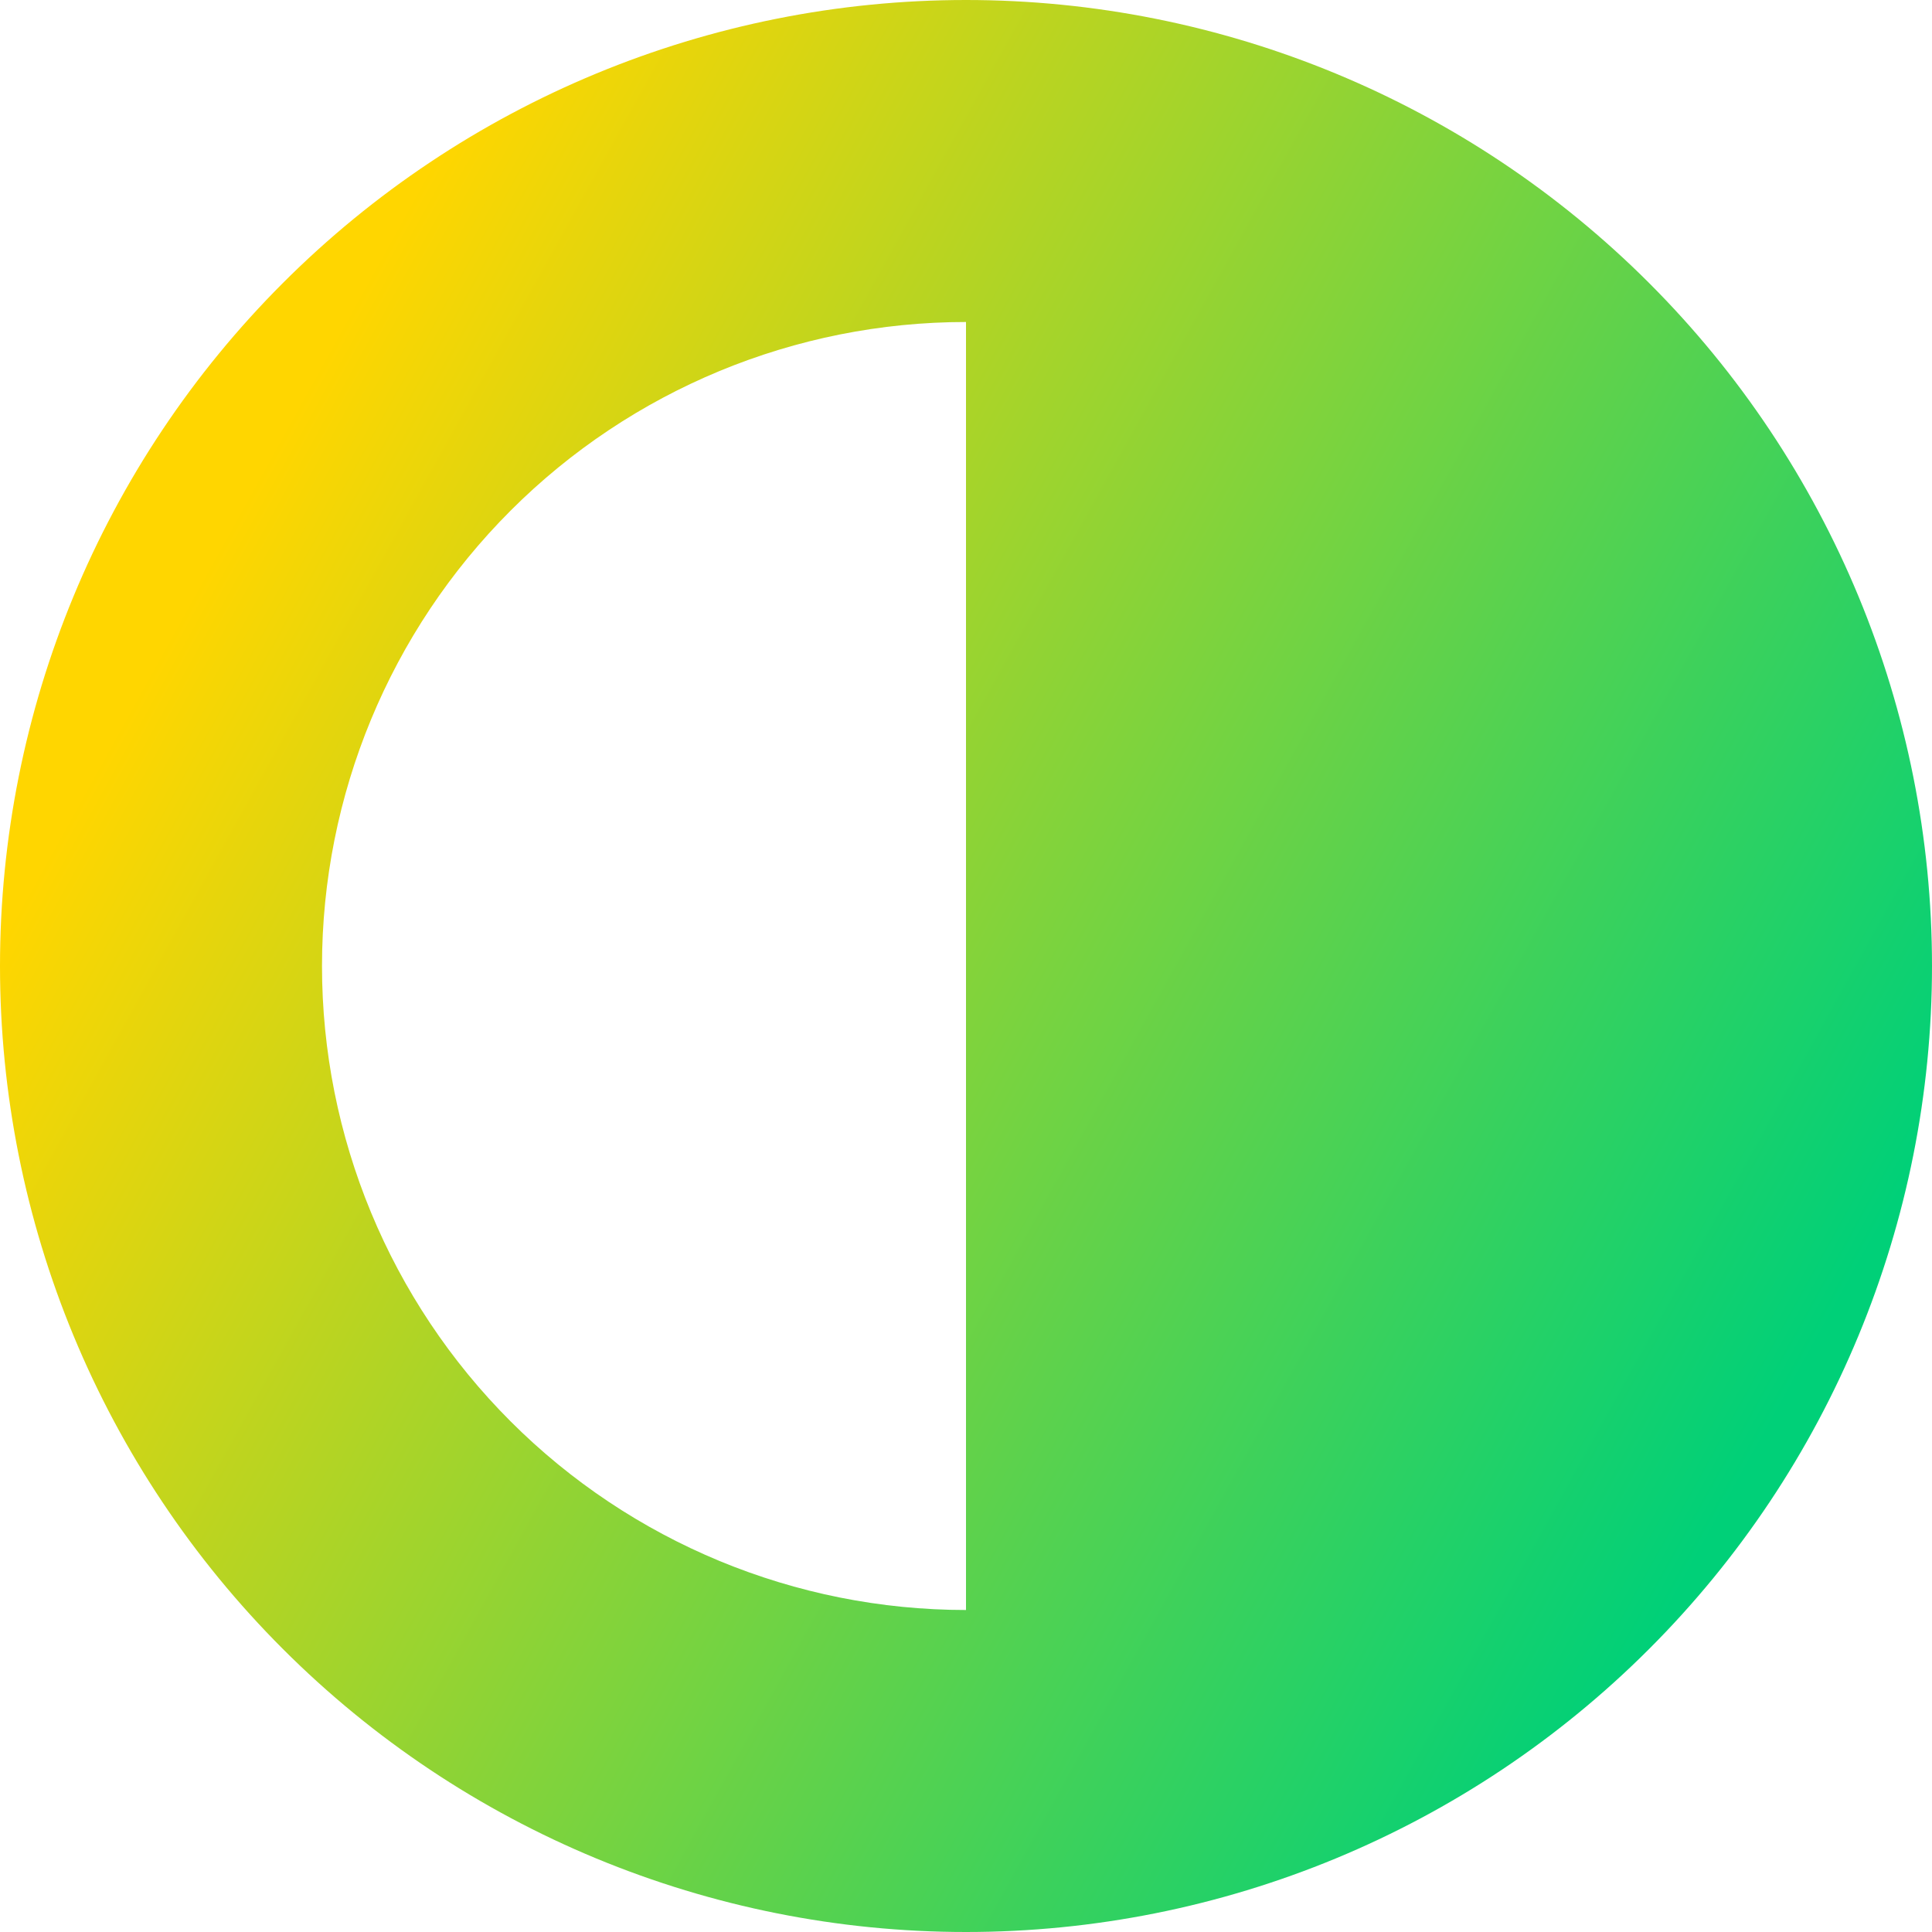 <svg xmlns="http://www.w3.org/2000/svg" fill="none" viewBox="0 0 24 24" id="Image-Highlights--Streamline-Sharp-Gradient-Free">
  <desc>
    Image Highlights Streamline Icon: https://streamlinehq.com
  </desc>
  <g id="Gradient/Interface Essential/image-highlights">
    <path id="Subtract" fill="url(#paint0_linear_644_11429)" fill-rule="evenodd" d="M3.515 3.515C5.765 1.264 8.817 0 12 0s6.235 1.264 8.485 3.515C22.736 5.765 24 8.817 24 12s-1.264 6.235-3.515 8.485C18.235 22.736 15.183 24 12 24c-3.183 0-6.235-1.264-8.485-3.515C1.264 18.235 0 15.183 0 12c0-3.183 1.264-6.235 3.515-8.485Zm2.828 2.828C7.843 4.843 9.878 4 12 4v16c-2.122 0-4.157-.843-5.657-2.343C4.843 16.157 4 14.122 4 12c0-2.122.843-4.157 2.343-5.657Z" clip-rule="evenodd"></path>
  </g>
  <defs>
    <linearGradient id="paint0_linear_644_11429" x1="3.923" x2="23.307" y1="4.615" y2="15.355" gradientUnits="userSpaceOnUse">
      <stop stop-color="#ffd600"></stop>
      <stop offset="1" stop-color="#00d078"></stop>
    </linearGradient>
  </defs>
</svg>